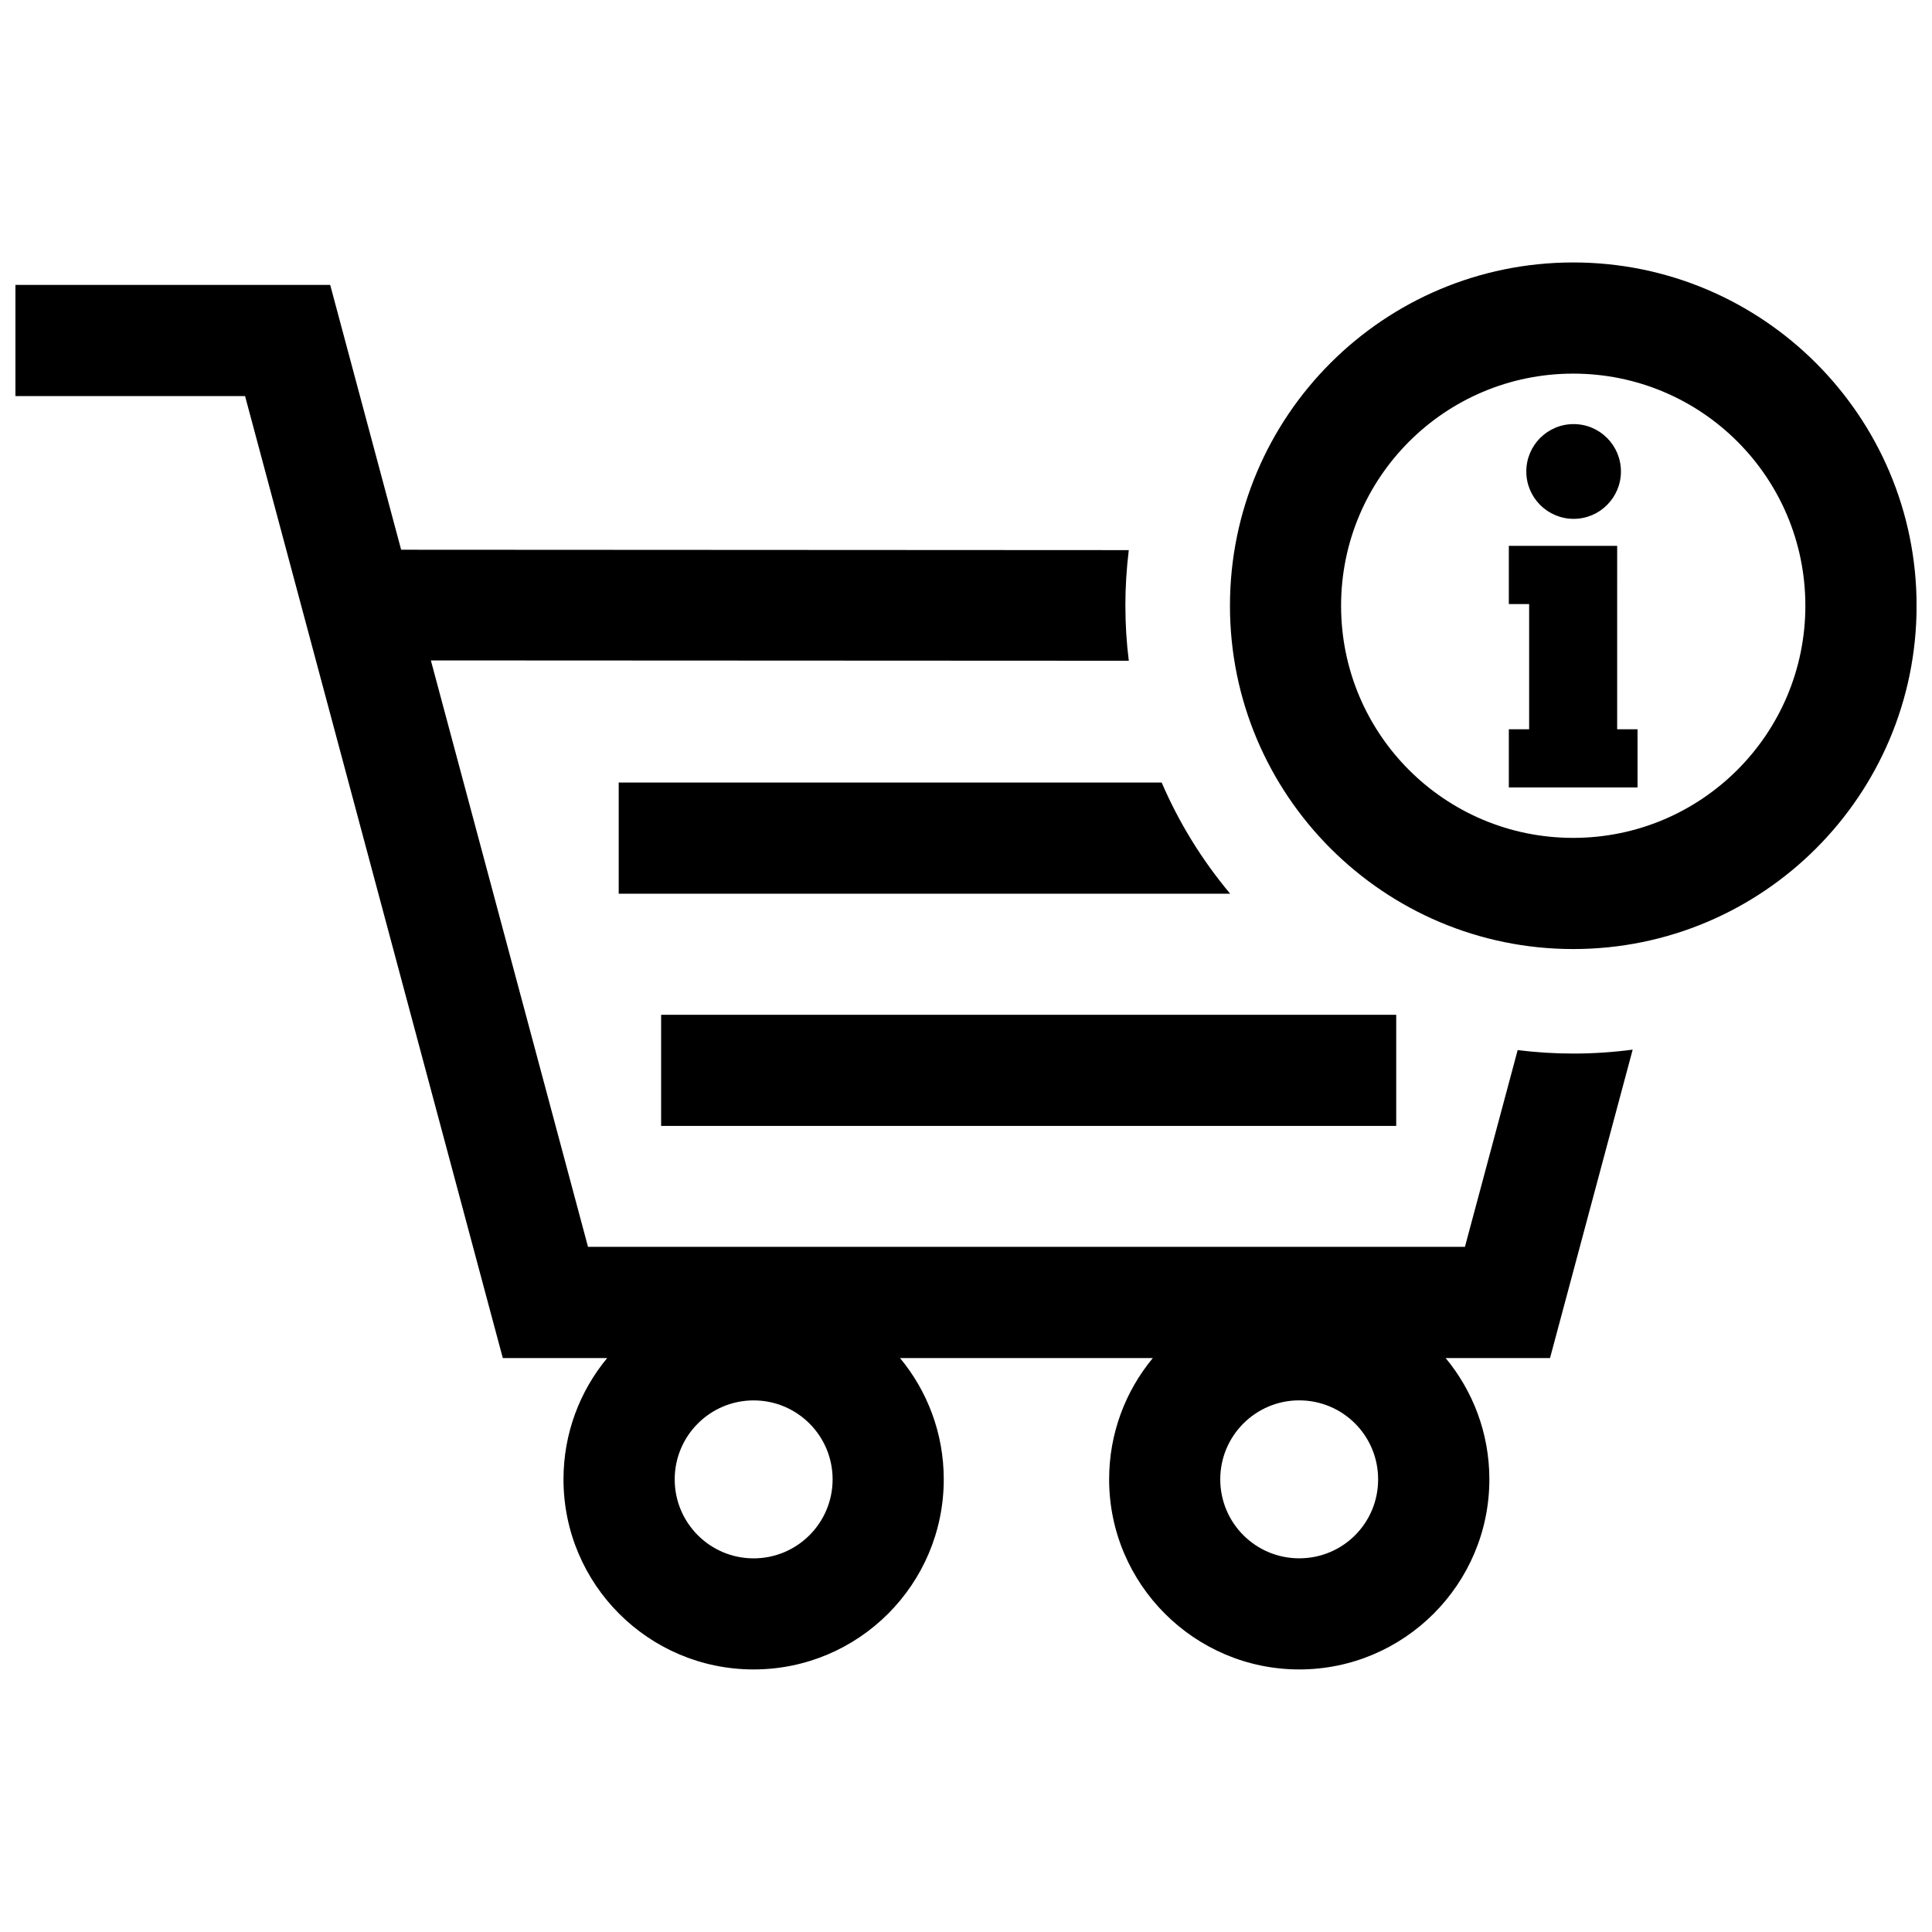 <?xml version="1.0" encoding="UTF-8"?>
<!-- Uploaded to: SVG Repo, www.svgrepo.com, Generator: SVG Repo Mixer Tools -->
<svg width="800px" height="800px" version="1.1" viewBox="144 144 512 512" xmlns="http://www.w3.org/2000/svg">
 <defs>
  <clipPath id="a">
   <path d="m148.09 213h503.81v374h-503.81z"/>
  </clipPath>
 </defs>
 <g clip-path="url(#a)">
  <path d="m561.03 281.5c6.922 0 12.535-5.633 12.535-12.555 0-6.934-5.613-12.555-12.535-12.555-6.934 0-12.543 5.621-12.543 12.555-0.004 6.922 5.609 12.555 12.543 12.555m-91.078 23.031c0 50.199 40.77 90.977 90.977 90.977 50.238 0 90.988-40.738 90.988-90.977 0-50.211-40.777-90.977-90.988-90.977-50.25 0-90.977 40.738-90.977 90.977zm29.449 0c0-33.977 27.539-61.516 61.516-61.516 34.008 0 61.523 27.496 61.523 61.516 0 33.977-27.547 61.516-61.523 61.516-34.016 0.012-61.516-27.496-61.516-61.516zm-155.68 210.59c11.559 0 20.93 9.359 20.93 20.93 0 11.547-9.371 20.93-20.93 20.93s-20.918-9.371-20.918-20.93 9.371-20.93 20.918-20.93zm123.66 20.918c0-11.559 9.371-20.93 20.918-20.93 11.578 0 20.918 9.352 20.918 20.93 0 11.609-9.309 20.93-20.918 20.93-11.566 0-20.918-9.363-20.918-20.93zm-25.148-231.51c0-4.957 0.312-9.875 0.906-14.742l-192.83-0.102-18.801-70.176h-83.422v29.453h60.859l68.305 254.94h27.66c-7.234 8.727-11.578 19.93-11.578 32.133 0 27.82 22.551 50.383 50.383 50.383 27.832 0 50.391-22.551 50.391-50.383 0-12.203-4.352-23.406-11.586-32.133h66.988c-7.234 8.727-11.578 19.93-11.578 32.133 0 27.77 22.621 50.383 50.383 50.383 27.789 0 50.383-22.59 50.383-50.383 0-12.203-4.352-23.406-11.586-32.133h27.66l21.906-81.738c-5.188 0.684-10.449 1.039-15.75 1.039-4.957 0-9.875-0.312-14.73-0.918l-13.977 52.145-232.39-0.004-41.645-155.41 184.96 0.09c-0.605-4.773-0.906-9.66-0.906-14.57zm9.621 46.848h-143.89v29.461h162.04c-7.496-8.949-13.602-18.883-18.148-29.461zm62.16 61.555h-194.81v29.453h194.81zm58.562-124.27h-28.719v15.426h5.379v33.172h-5.379v15.418h34.109v-15.418h-5.402l0.004-48.598z" fill-rule="evenodd"/>
 </g>
</svg>